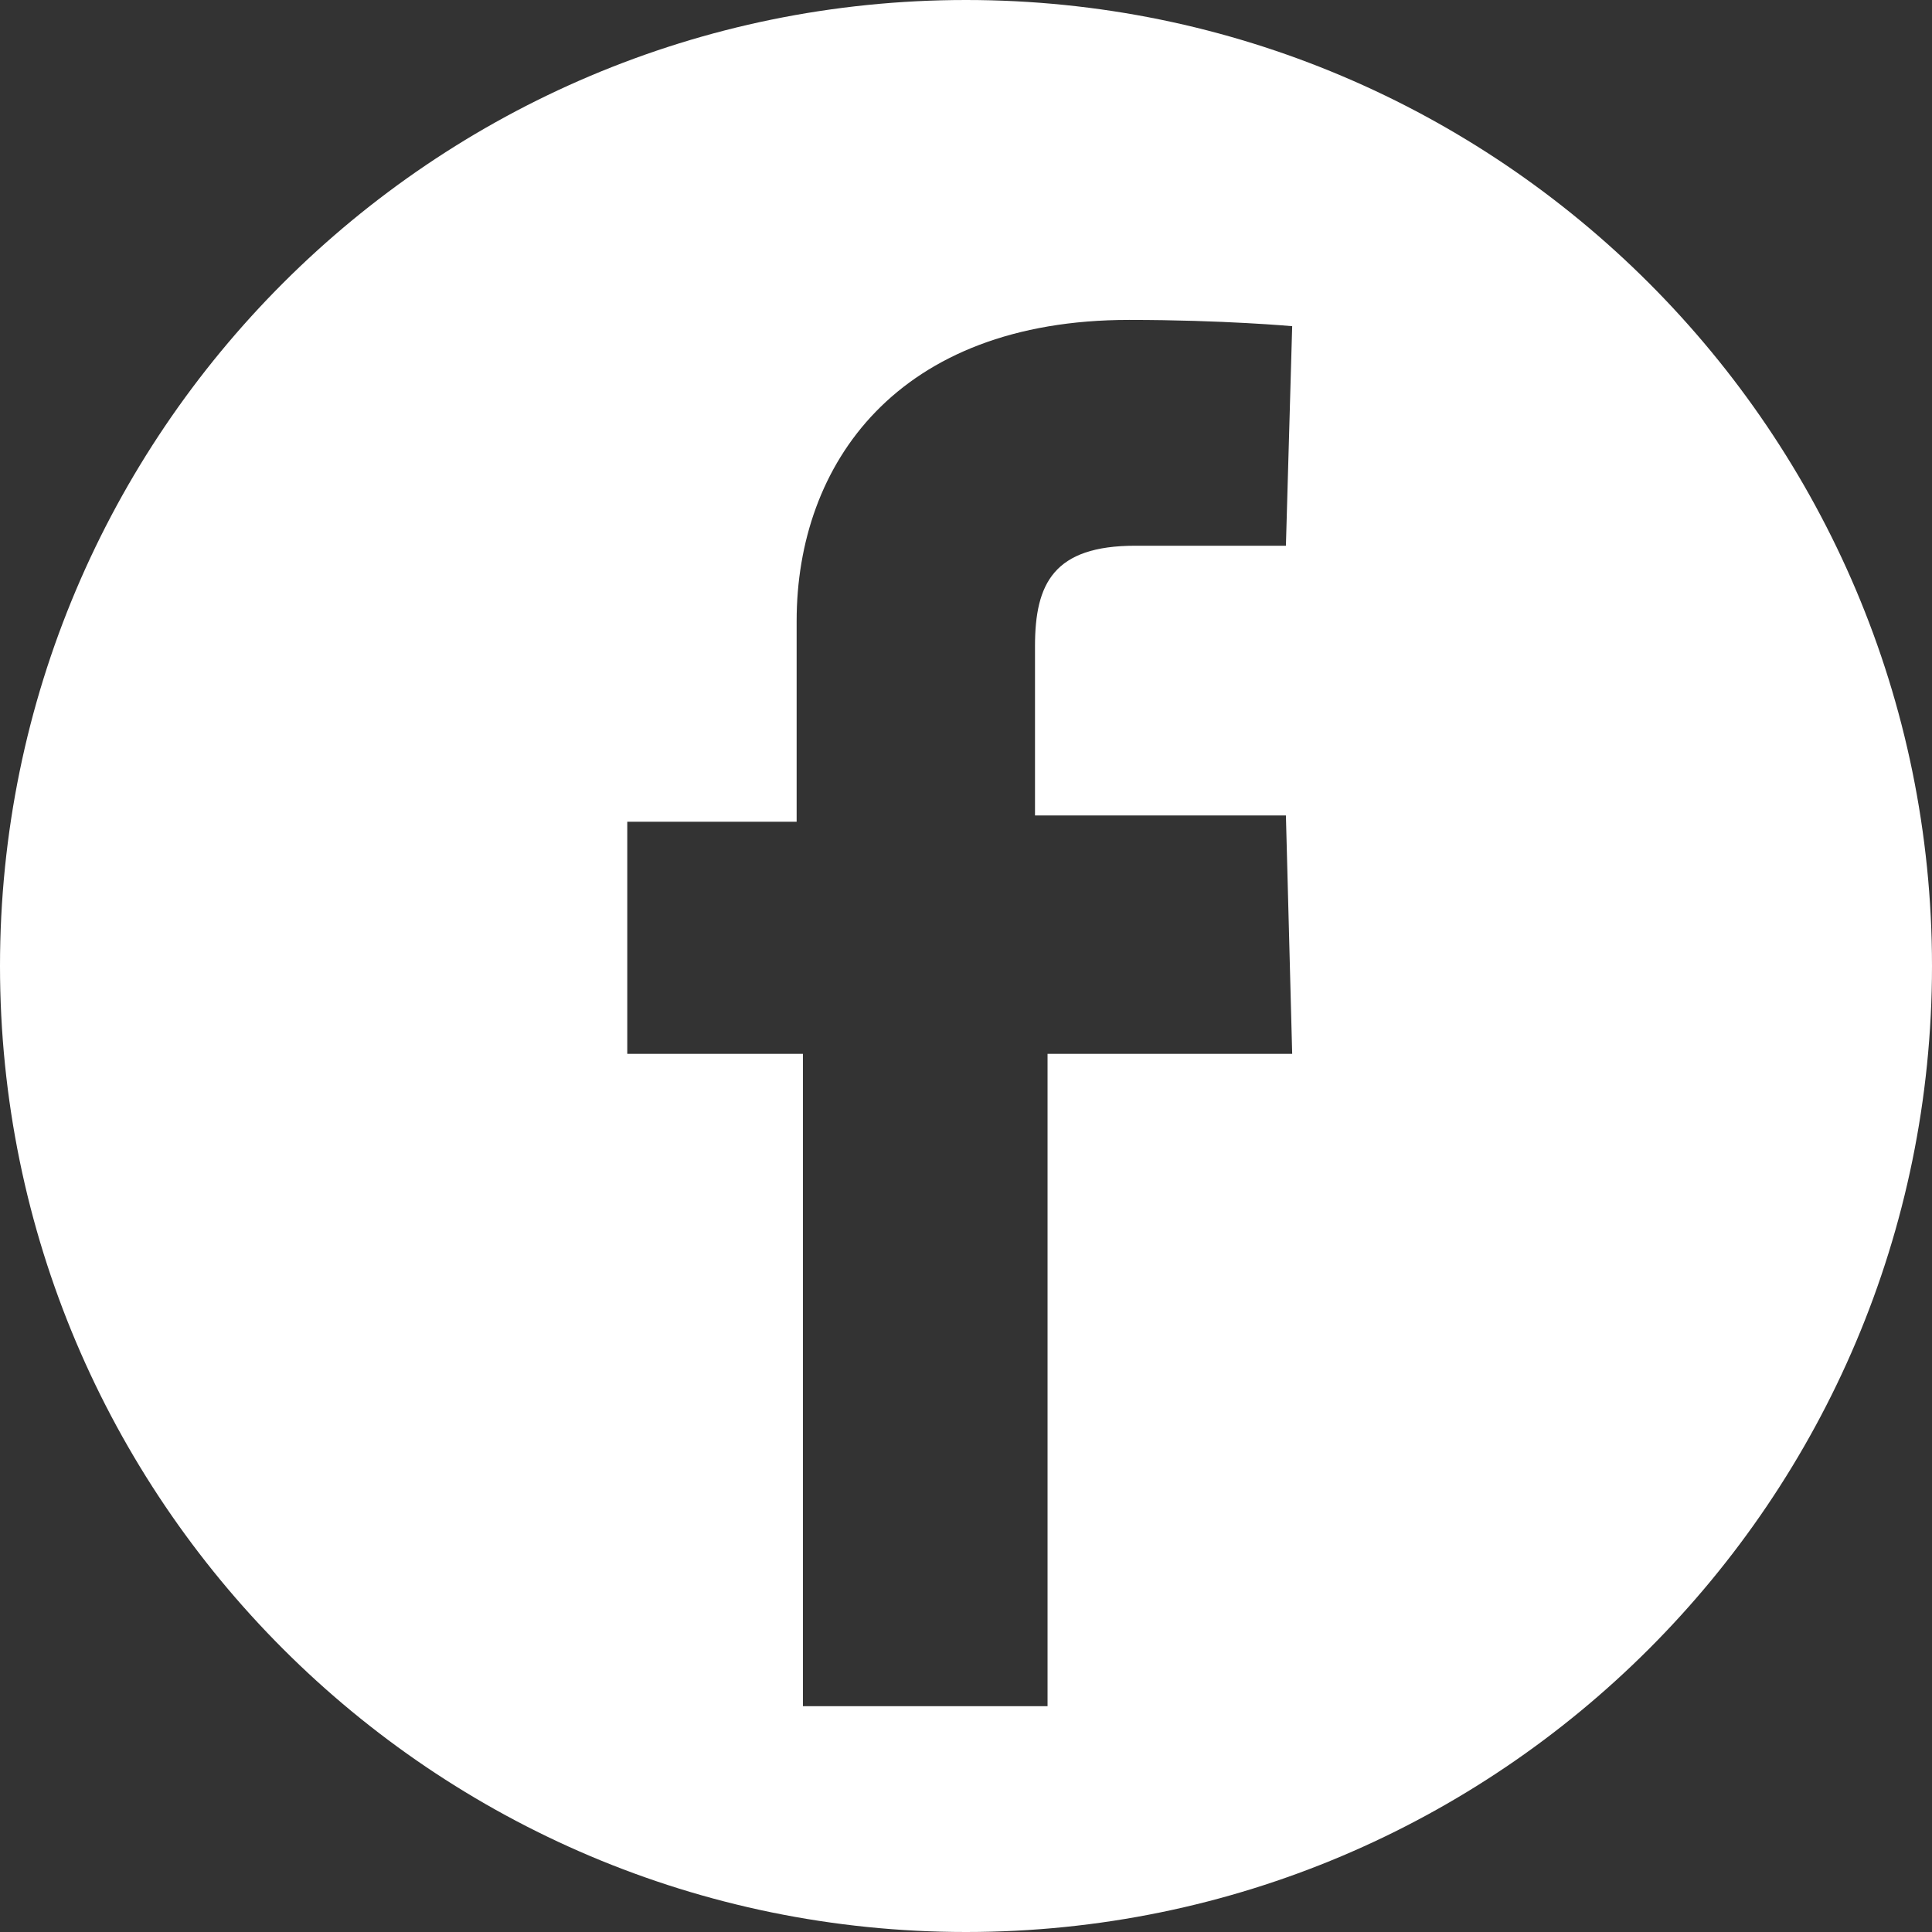 <svg xmlns="http://www.w3.org/2000/svg" viewBox="0 0 30.8 30.8" preserveAspectRatio="xMinYMid" enable-background="new 0 0 30.8 30.8"><rect x="0" y="0" width="30.8" height="30.8" fill="#333333" stroke="none"/><style type="text/css">.st0{fill:#FFFFFF;} .st1{fill:none;}</style><path class="st0" d="M15.4 0c-8.5 0-15.4 6.9-15.4 15.4s6.9 15.4 15.4 15.4 15.4-6.9 15.4-15.4-6.9-15.4-15.4-15.4zm5.2 16.8h-3.9v10.4h-3.9v-10.4h-2.8v-3.7h2.7v-3.2c0-2.5 1.6-4.8 5.3-4.8 1.5 0 2.6.1 2.6.1l-.1 3.5h-2.4c-1.3 0-1.6.6-1.6 1.6v2.7h4l.1 3.8z"/><path class="st1" d="M0 0h30.8v30.8h-30.8z"/></svg>